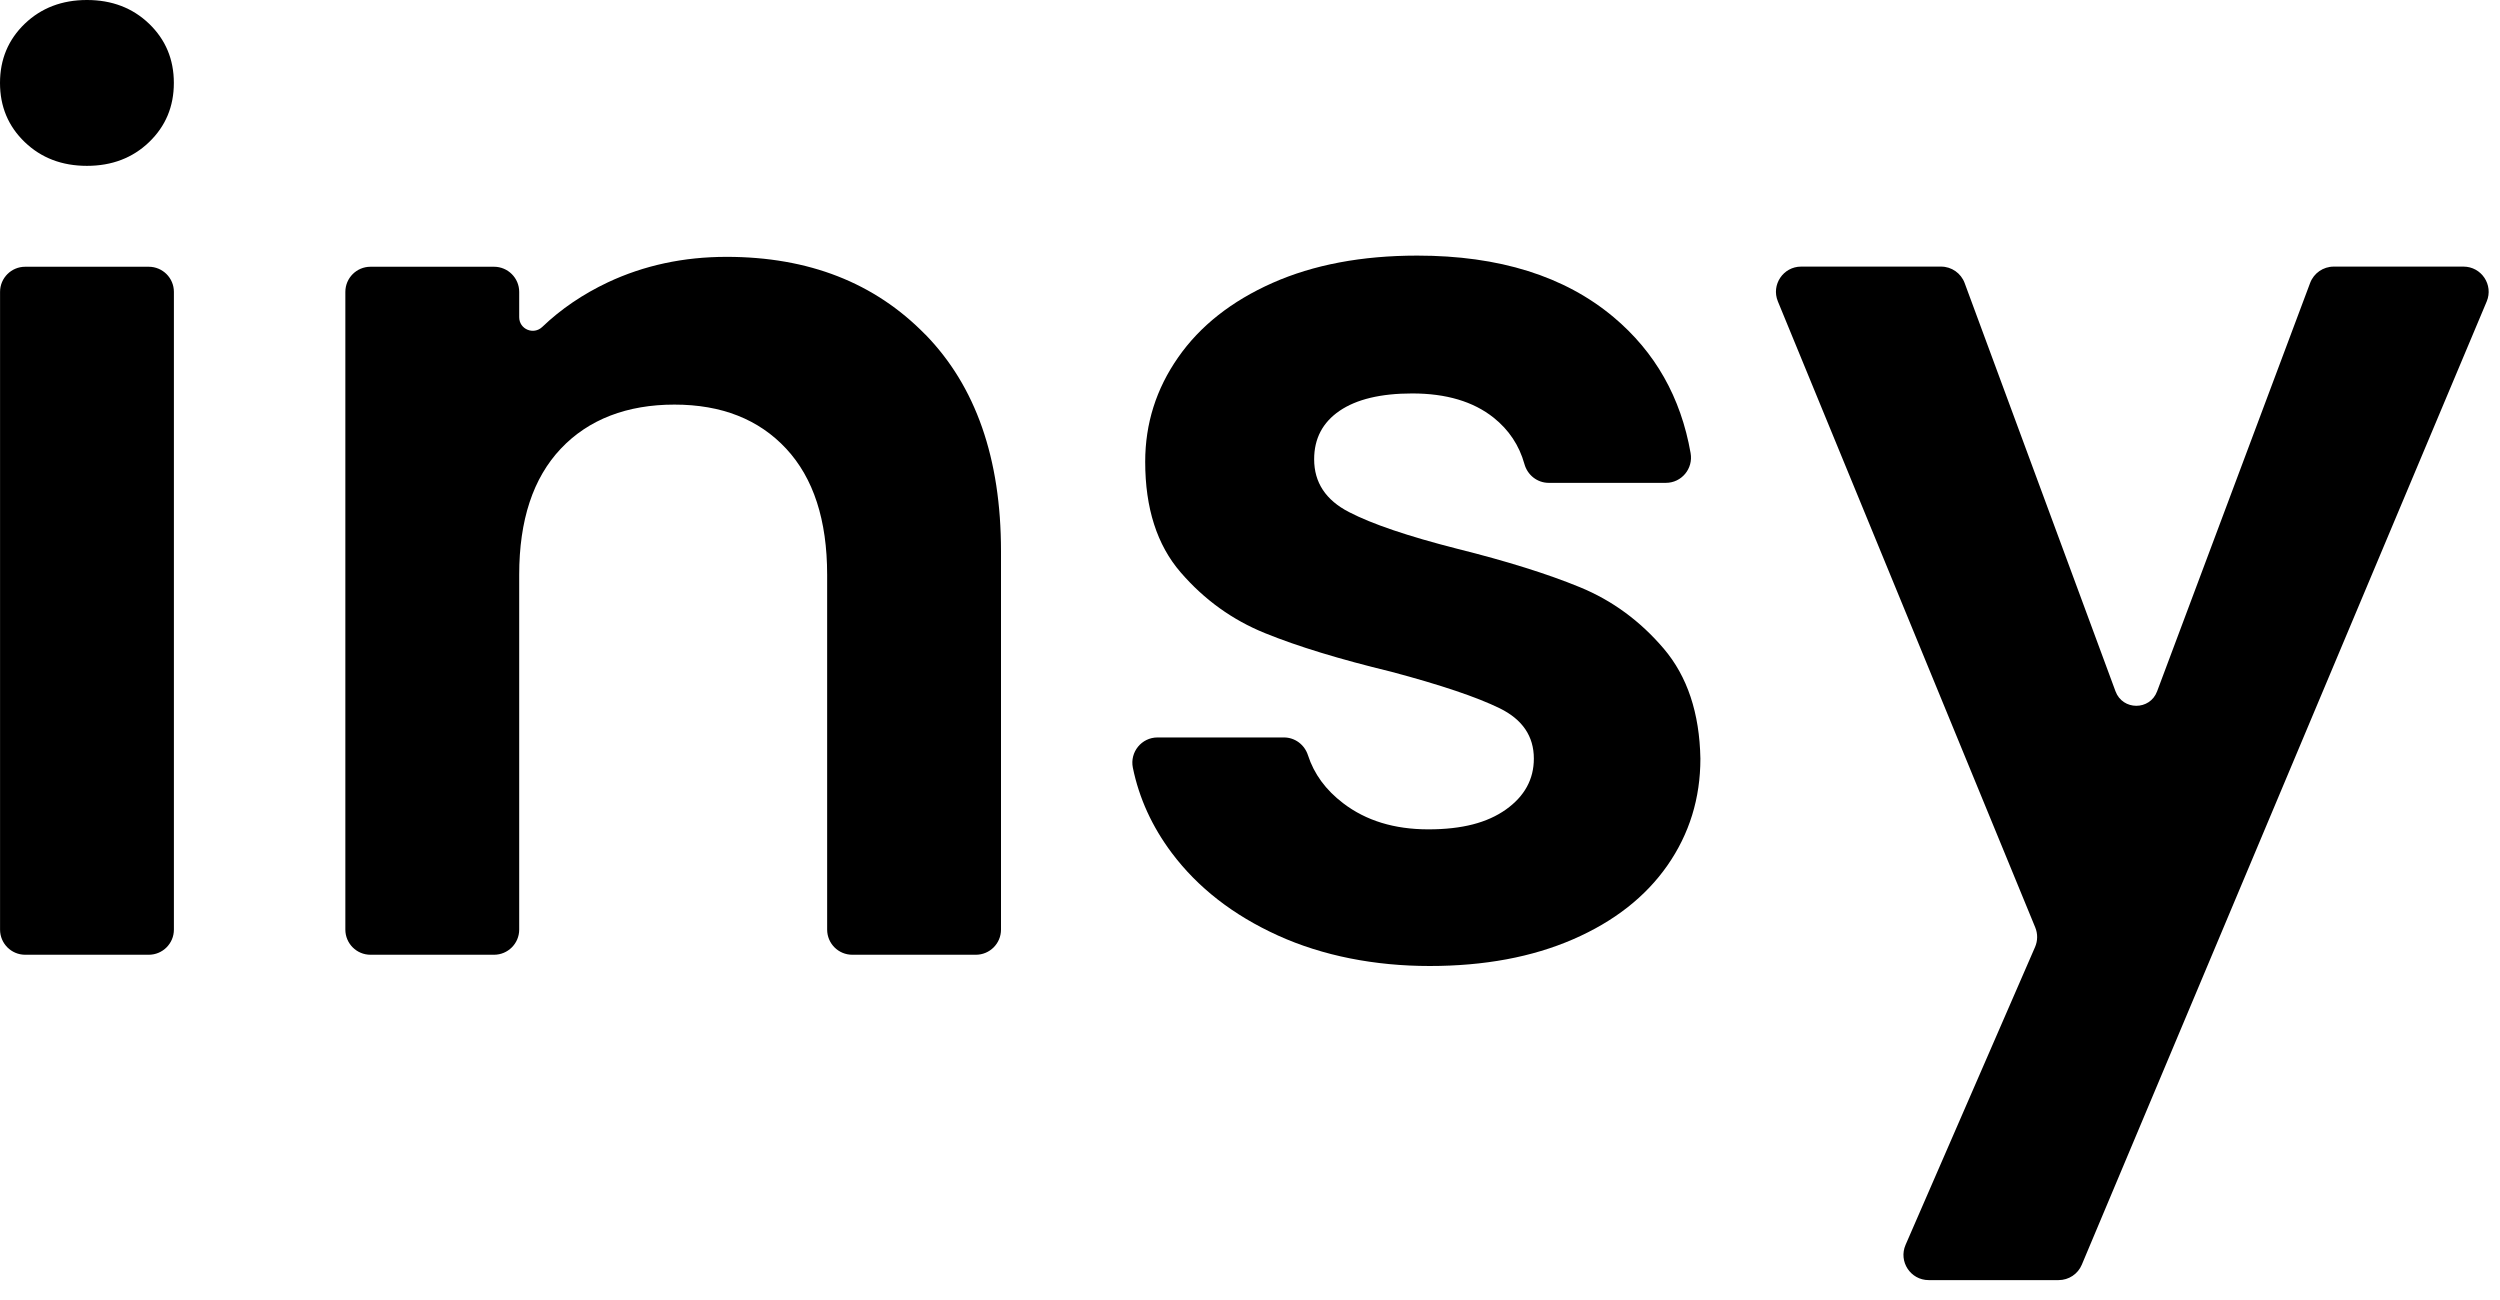 <svg width="50" height="26" viewBox="0 0 50 26" fill="none" xmlns="http://www.w3.org/2000/svg">
<path d="M0.495 2.842C0.165 2.525 0 2.131 0 1.659C0 1.187 0.165 0.793 0.495 0.475C0.825 0.159 1.24 0 1.739 0C2.237 0 2.652 0.158 2.982 0.475C3.312 0.793 3.477 1.187 3.477 1.659C3.477 2.131 3.312 2.524 2.982 2.842C2.652 3.159 2.237 3.317 1.739 3.317C1.24 3.317 0.825 3.159 0.495 2.842ZM3.478 5.838V18.592C3.478 18.87 3.253 19.095 2.975 19.095H0.504C0.226 19.095 0.001 18.87 0.001 18.592V5.838C0.001 5.56 0.226 5.335 0.504 5.335H2.975C3.253 5.335 3.478 5.56 3.478 5.838Z" fill="black"/>
<path d="M18.505 6.688C19.516 7.724 20.02 9.168 20.02 11.023V18.592C20.02 18.87 19.795 19.095 19.517 19.095H17.046C16.768 19.095 16.543 18.87 16.543 18.592V11.495C16.543 10.402 16.27 9.562 15.724 8.974C15.177 8.386 14.432 8.092 13.488 8.092C12.544 8.092 11.771 8.386 11.216 8.974C10.661 9.562 10.384 10.402 10.384 11.495V18.592C10.384 18.87 10.158 19.095 9.881 19.095H7.41C7.132 19.095 6.907 18.87 6.907 18.592V5.838C6.907 5.56 7.132 5.335 7.41 5.335H9.881C10.158 5.335 10.384 5.56 10.384 5.838V6.344C10.384 6.585 10.671 6.705 10.845 6.539C11.221 6.179 11.66 5.882 12.159 5.646C12.88 5.308 13.67 5.137 14.531 5.137C16.171 5.137 17.495 5.655 18.505 6.69V6.688Z" fill="black"/>
<path d="M25.559 18.71C24.665 18.304 23.957 17.754 23.435 17.058C23.042 16.533 22.782 15.965 22.657 15.354C22.594 15.041 22.832 14.749 23.151 14.749H25.679C25.9 14.749 26.091 14.894 26.159 15.104C26.28 15.478 26.514 15.799 26.864 16.065C27.319 16.413 27.887 16.587 28.566 16.587C29.245 16.587 29.745 16.455 30.119 16.19C30.491 15.925 30.677 15.586 30.677 15.172C30.677 14.725 30.45 14.39 29.995 14.166C29.539 13.943 28.815 13.698 27.821 13.434C26.795 13.185 25.954 12.929 25.3 12.663C24.646 12.398 24.083 11.992 23.612 11.446C23.14 10.899 22.904 10.163 22.904 9.235C22.904 8.473 23.123 7.778 23.563 7.148C24.001 6.519 24.631 6.022 25.451 5.658C26.27 5.295 27.235 5.112 28.345 5.112C29.985 5.112 31.292 5.522 32.27 6.341C33.103 7.04 33.617 7.947 33.812 9.062C33.867 9.372 33.632 9.657 33.317 9.657H30.975C30.745 9.657 30.549 9.501 30.488 9.279C30.384 8.907 30.179 8.598 29.872 8.353C29.466 8.03 28.924 7.869 28.245 7.869C27.616 7.869 27.132 7.985 26.792 8.216C26.453 8.448 26.283 8.771 26.283 9.185C26.283 9.649 26.514 10.001 26.979 10.241C27.442 10.481 28.163 10.725 29.139 10.974C30.133 11.222 30.953 11.479 31.598 11.744C32.244 12.009 32.803 12.419 33.275 12.973C33.747 13.528 33.991 14.261 34.008 15.172C34.008 15.966 33.787 16.679 33.349 17.308C32.91 17.937 32.281 18.43 31.461 18.786C30.641 19.142 29.685 19.32 28.592 19.32C27.498 19.32 26.456 19.117 25.561 18.711L25.559 18.71Z" fill="black"/>
<path d="M49.733 6.032L41.636 25.294C41.558 25.481 41.375 25.602 41.172 25.602H38.573C38.211 25.602 37.967 25.231 38.111 24.898L40.701 18.941C40.755 18.817 40.757 18.675 40.705 18.549L35.557 6.027C35.421 5.696 35.665 5.332 36.023 5.332H38.821C39.032 5.332 39.22 5.464 39.293 5.661L42.31 13.826C42.453 14.212 42.998 14.213 43.142 13.827L46.203 5.658C46.277 5.462 46.465 5.332 46.675 5.332H49.269C49.629 5.332 49.873 5.698 49.734 6.03L49.733 6.032Z" fill="black"/>
</svg>
